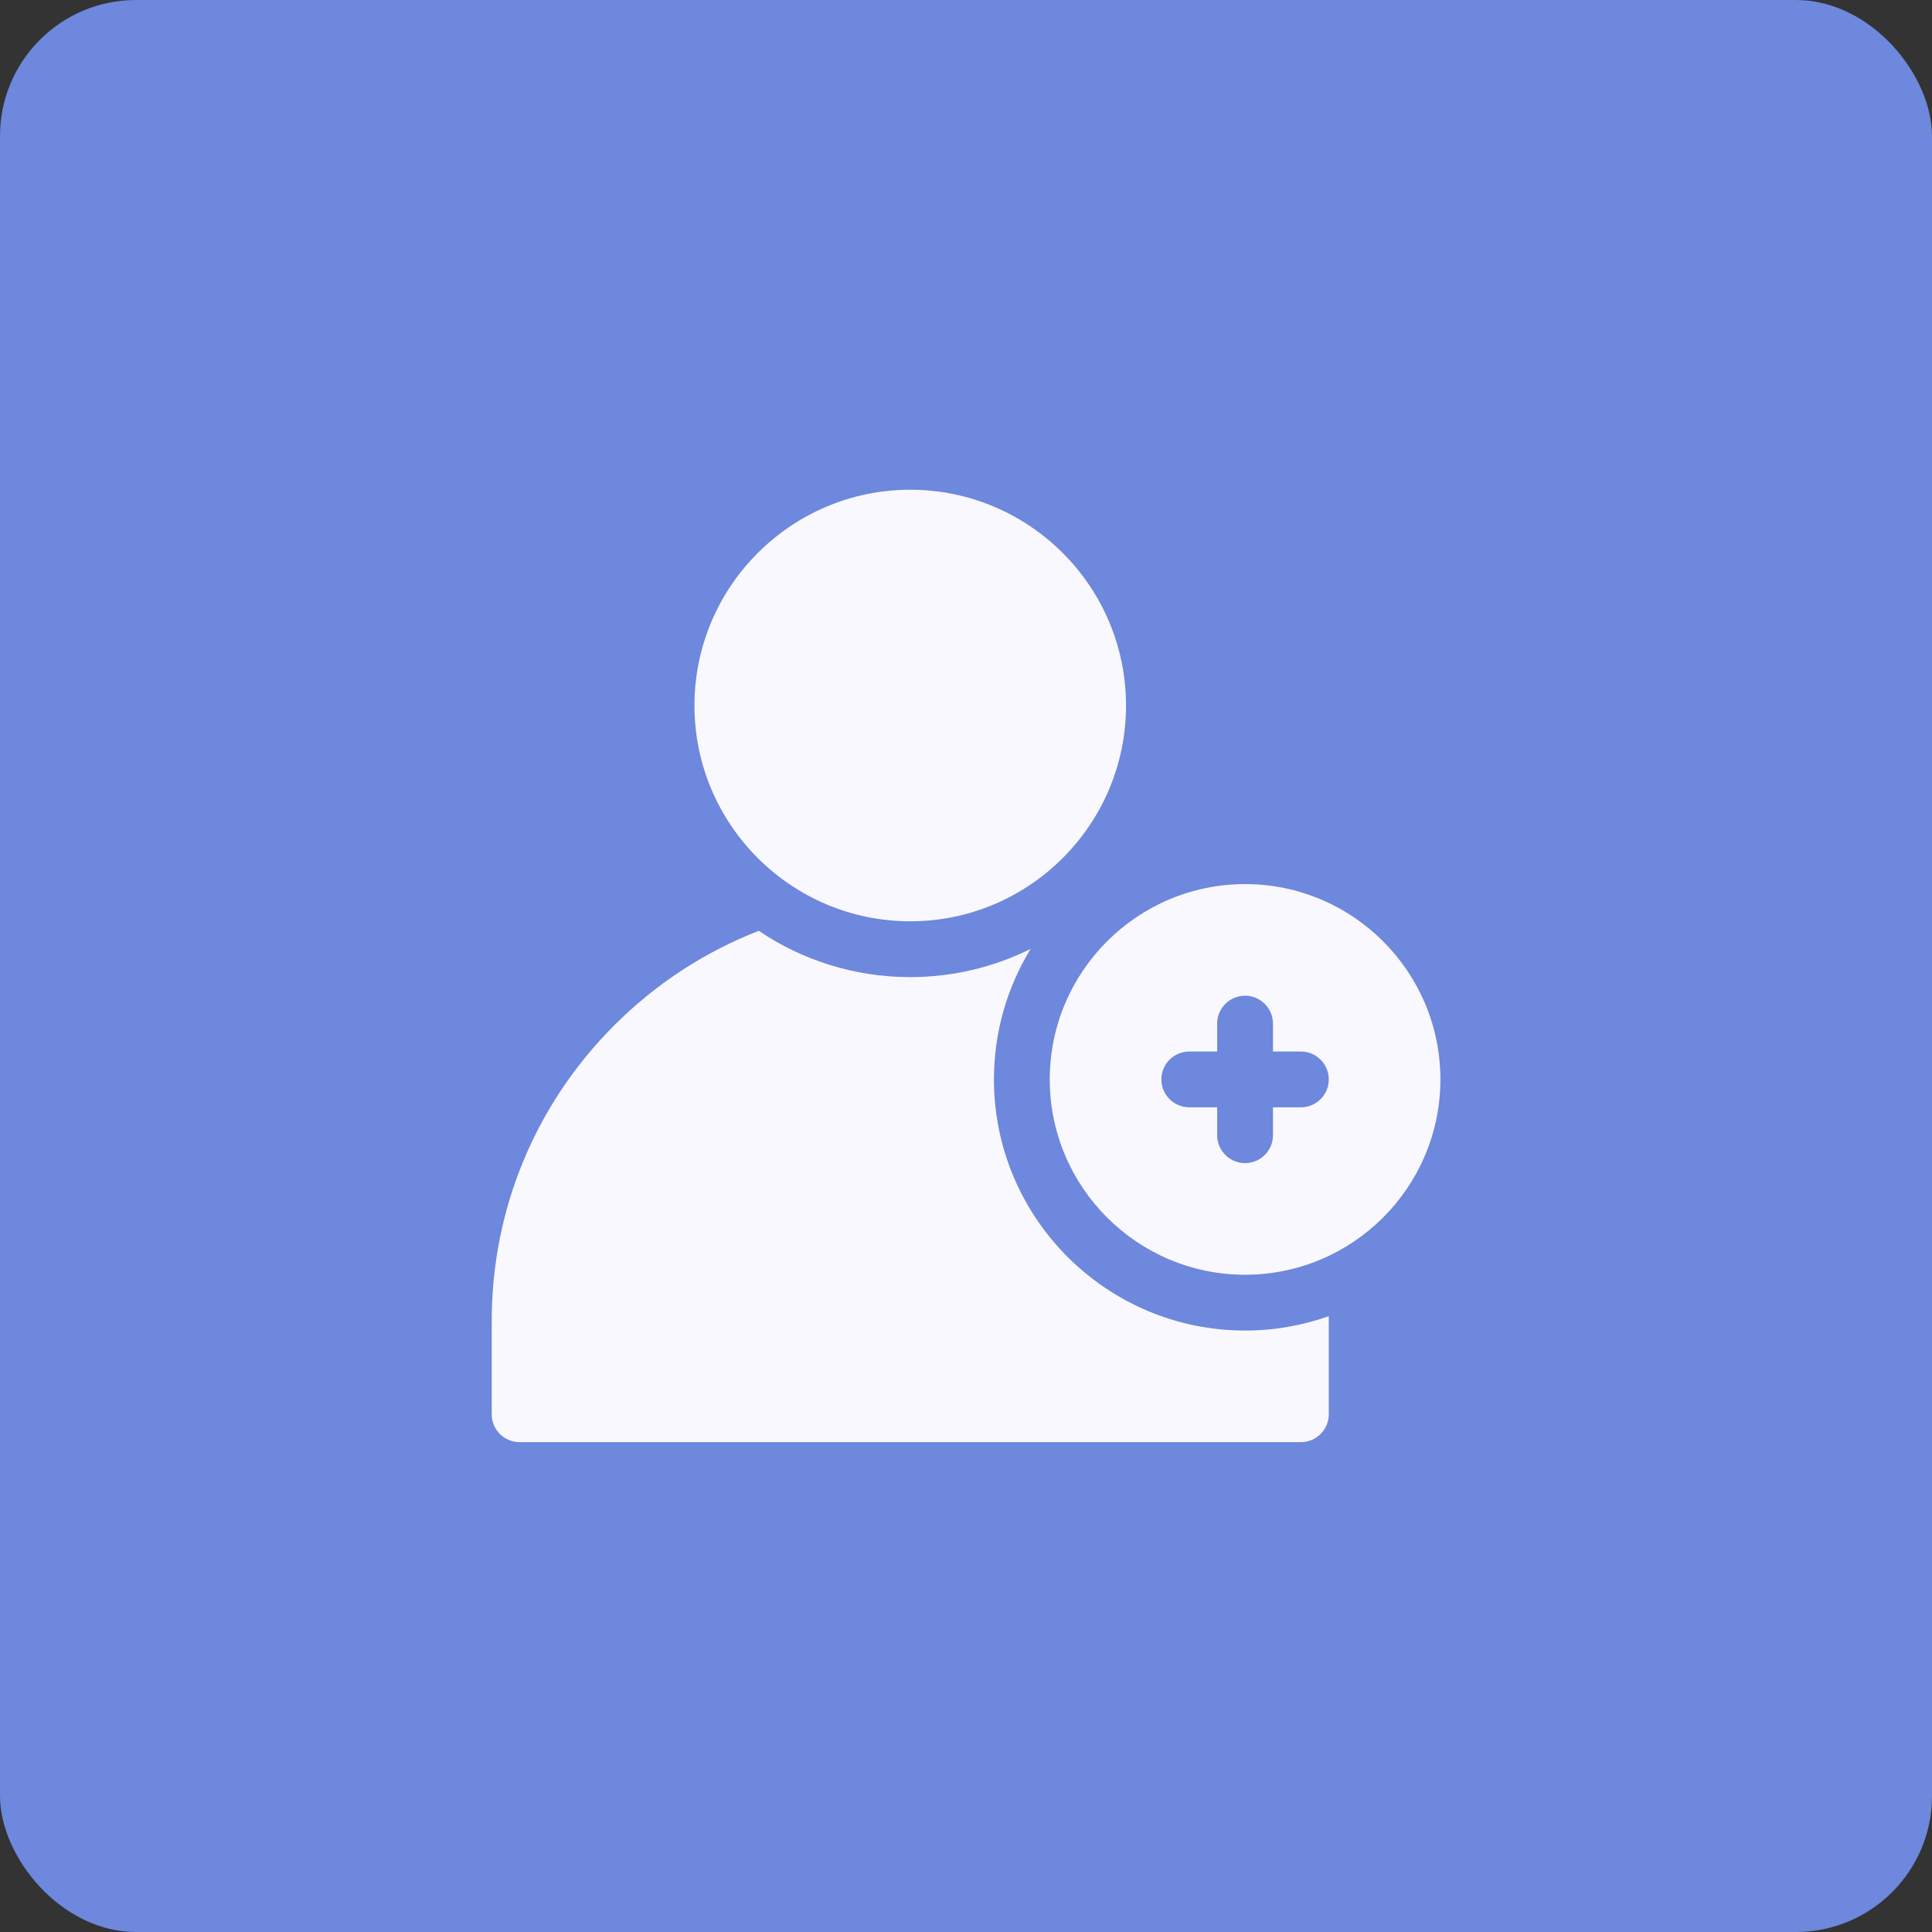 <svg width="71" height="71" viewBox="0 0 71 71" fill="none" xmlns="http://www.w3.org/2000/svg">
<rect x="0" y="0" width="71" height="71" fill="#333333" stroke="none"/>
<rect width="71" height="71" rx="5" fill="#6D88DC"/>
<g clip-path="url(#clip0_218_977)">
<path d="M33.451 33.857C29.079 33.857 25.521 30.3 25.521 25.928C25.521 21.555 29.079 17.998 33.451 17.998C37.824 17.998 41.381 21.555 41.381 25.928C41.381 30.3 37.824 33.857 33.451 33.857ZM36.527 39.668C36.527 37.913 37.02 36.27 37.875 34.871C36.541 35.534 35.039 35.908 33.451 35.908C31.392 35.908 29.476 35.281 27.885 34.208C25.917 34.971 24.112 36.142 22.575 37.679C19.67 40.584 18.07 44.446 18.07 48.555V51.973C18.07 52.539 18.529 52.998 19.096 52.998H47.807C48.373 52.998 48.832 52.539 48.832 51.973V48.555C48.832 48.493 48.83 48.431 48.83 48.37C47.868 48.71 46.833 48.897 45.756 48.897C40.667 48.897 36.527 44.757 36.527 39.668Z" fill="#FAF8FF"/>
<path d="M45.756 32.49C41.798 32.49 38.578 35.71 38.578 39.668C38.578 43.626 41.798 46.846 45.756 46.846C49.714 46.846 52.934 43.626 52.934 39.668C52.934 35.71 49.714 32.49 45.756 32.49ZM47.807 40.693H46.781V41.719C46.781 42.285 46.322 42.744 45.756 42.744C45.19 42.744 44.73 42.285 44.73 41.719V40.693H43.705C43.139 40.693 42.68 40.234 42.68 39.668C42.68 39.102 43.139 38.643 43.705 38.643H44.73V37.617C44.73 37.051 45.19 36.592 45.756 36.592C46.322 36.592 46.781 37.051 46.781 37.617V38.643H47.807C48.373 38.643 48.832 39.102 48.832 39.668C48.832 40.234 48.373 40.693 47.807 40.693Z" fill="#FAF8FF"/>
</g>
<defs>
<clipPath id="clip0_218_977">
<rect width="35" height="35" fill="white" transform="translate(18 17.998)"/>
</clipPath>
</defs>
</svg>
